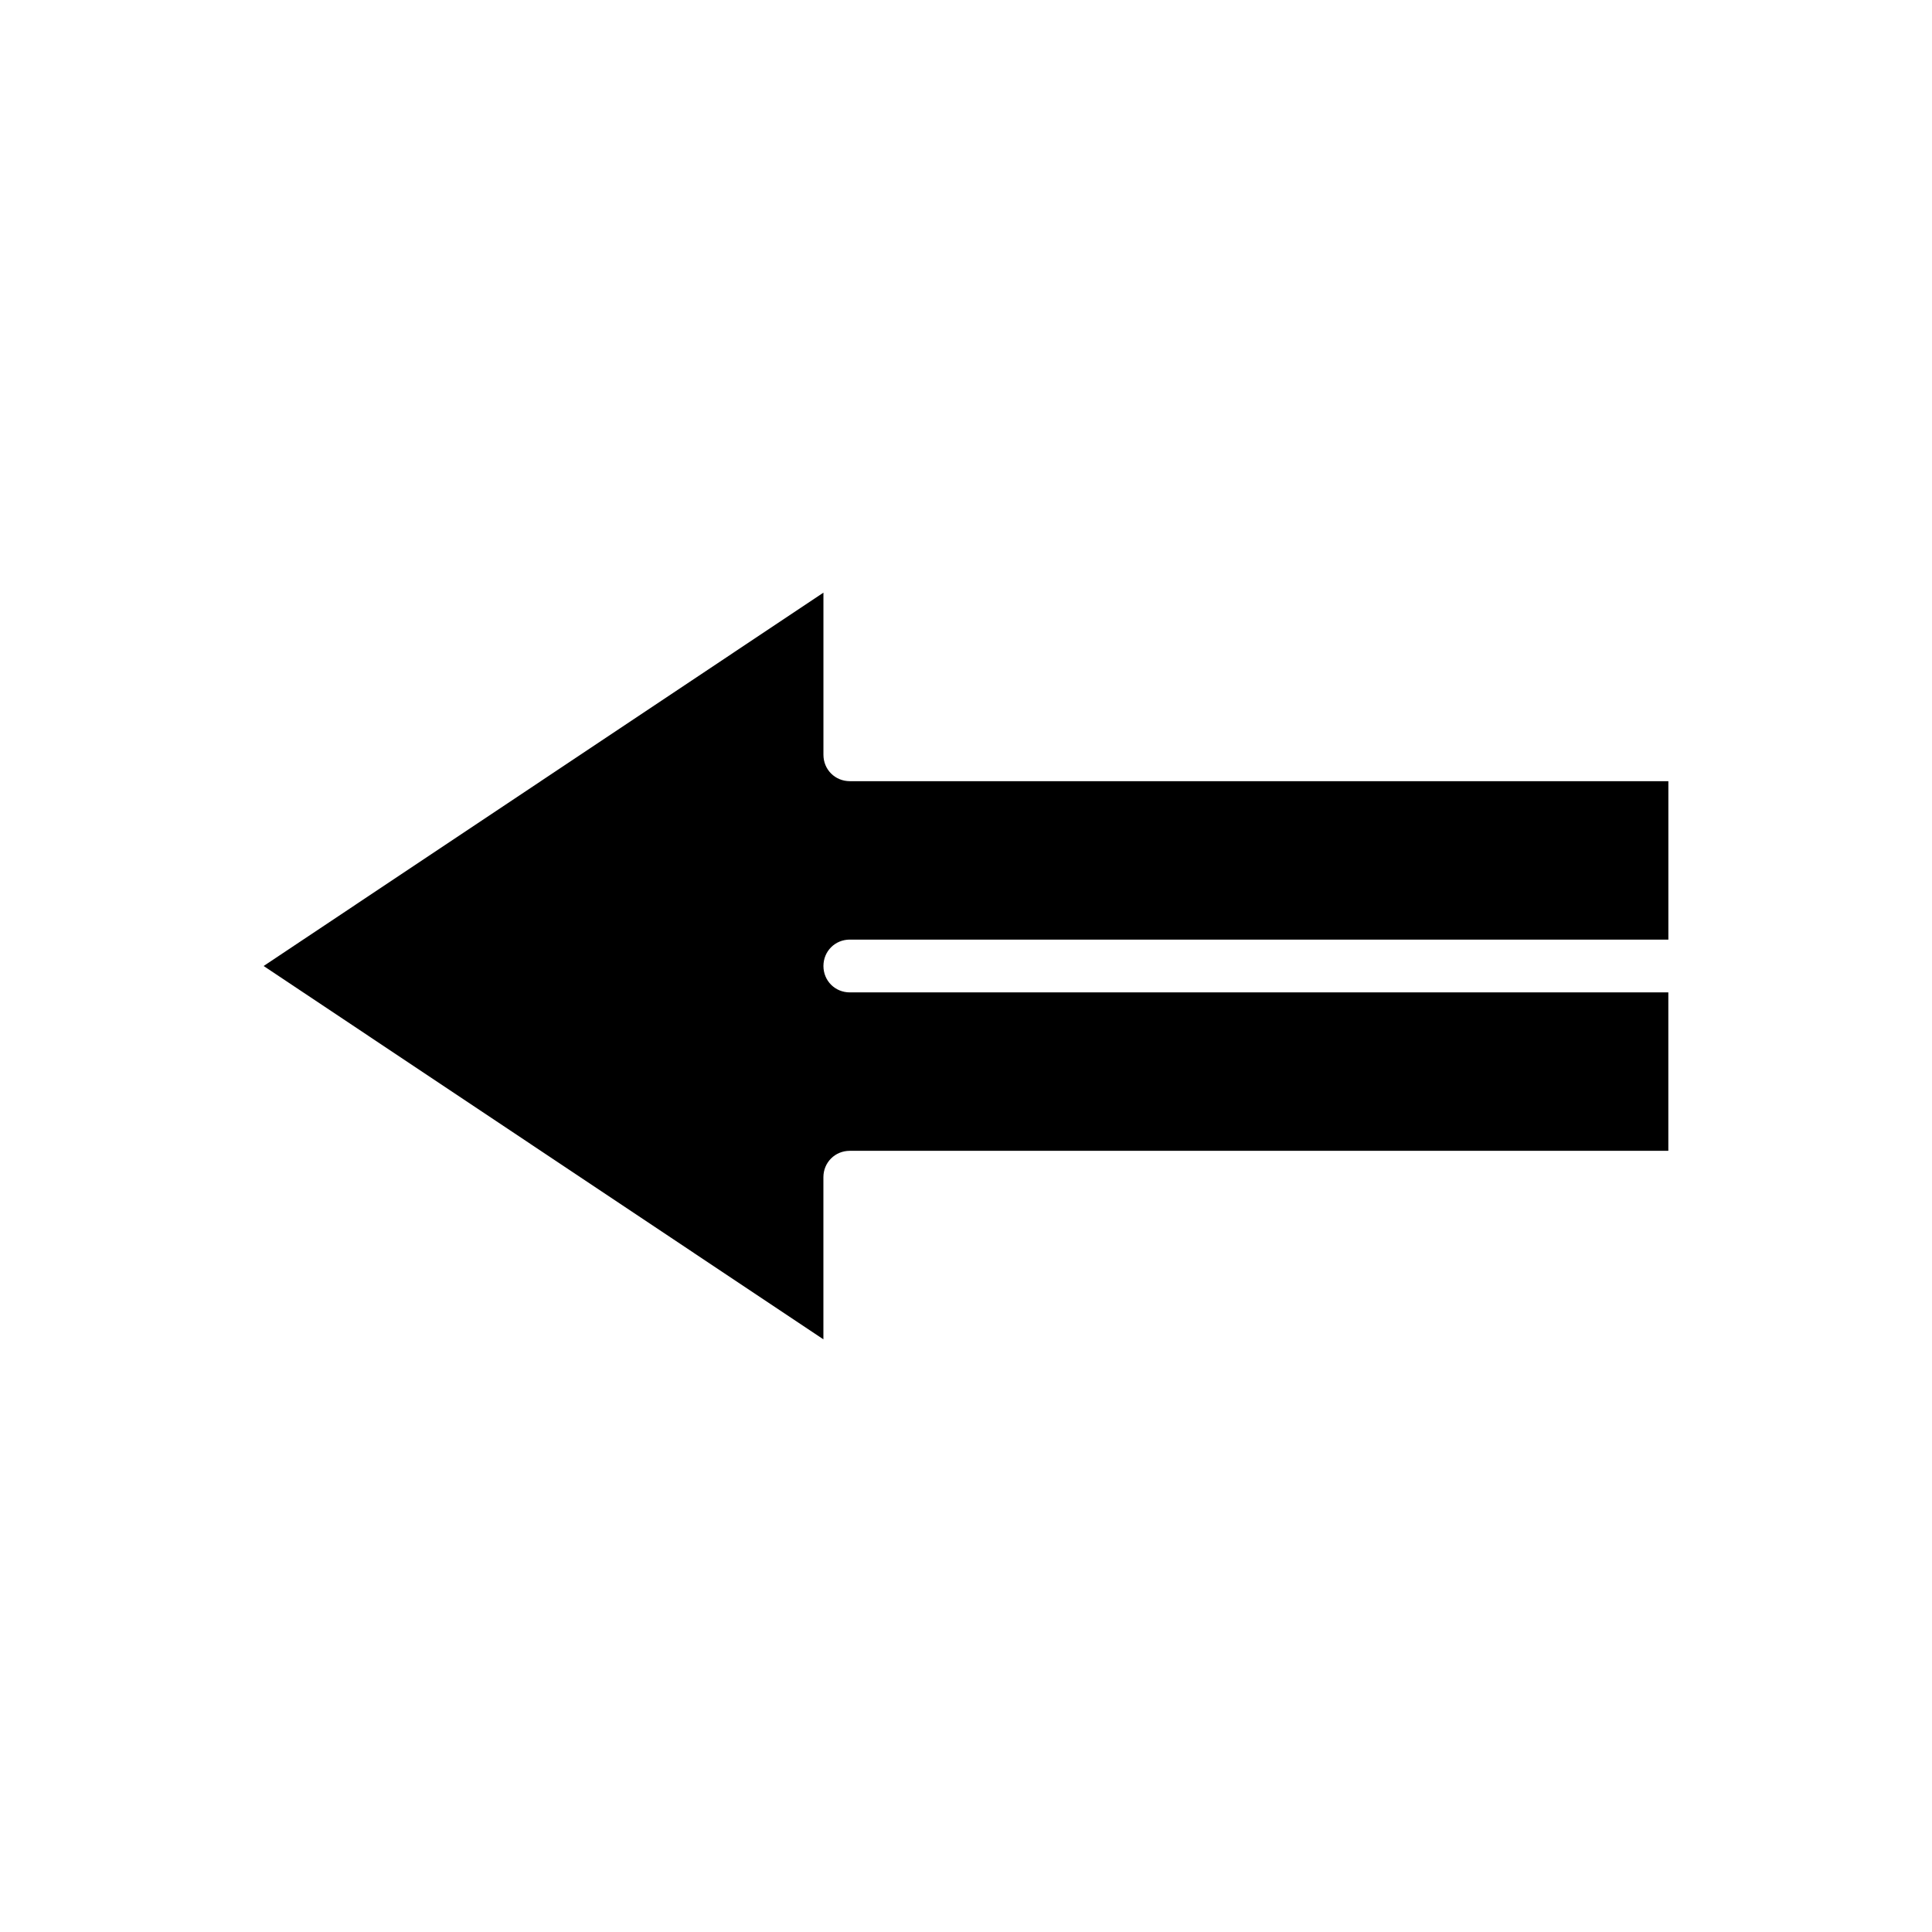<?xml version="1.0" encoding="UTF-8"?>
<!-- Uploaded to: SVG Repo, www.svgrepo.com, Generator: SVG Repo Mixer Tools -->
<svg fill="#000000" width="800px" height="800px" version="1.1" viewBox="144 144 512 512" xmlns="http://www.w3.org/2000/svg">
 <path d="m362.21 498.94v-42.965c0-3.918 3.078-6.996 6.996-6.996h216.92v-41.984h-216.91c-3.918 0-6.996-3.078-6.996-6.996s3.078-6.996 6.996-6.996h216.92v-41.984h-216.92c-3.918 0-6.996-3.078-6.996-6.996v-42.965l-148.35 98.941z"/>
</svg>